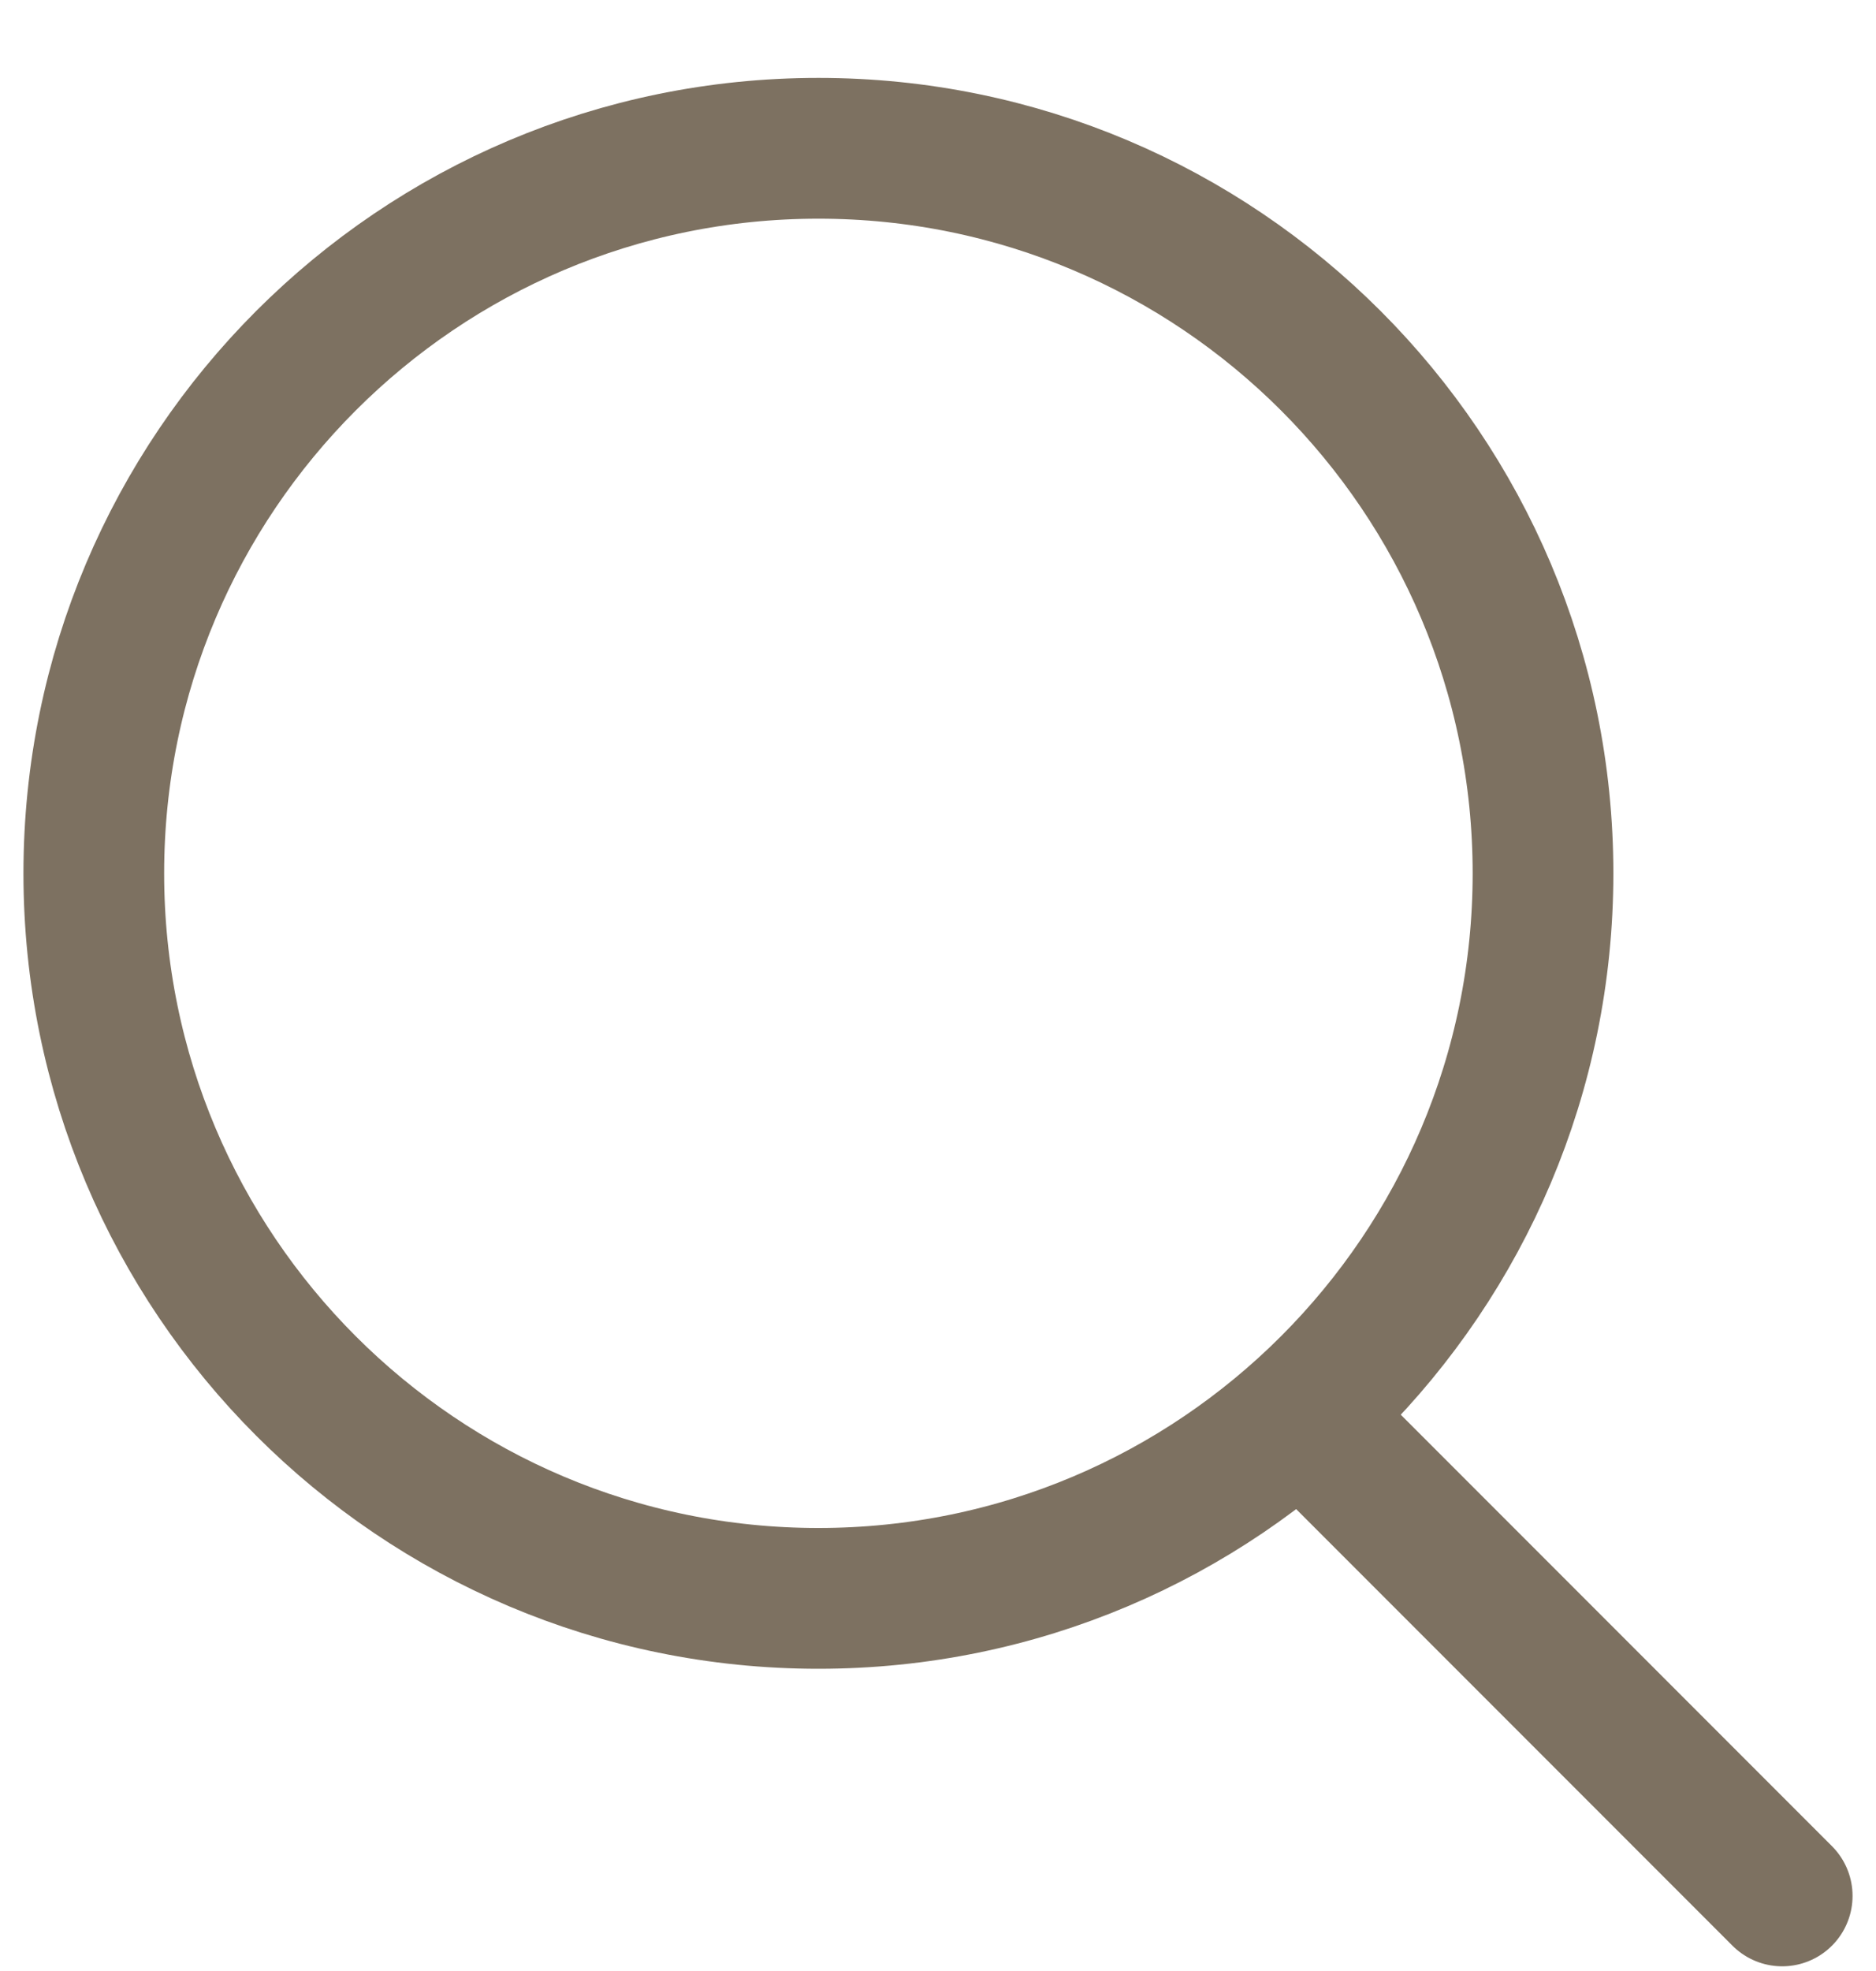 <svg width="20" height="21" viewBox="0 0 20 21" fill="none" xmlns="http://www.w3.org/2000/svg">
<path d="M8.725 17.03C12.991 17.03 16.45 13.571 16.45 9.305C16.45 5.039 12.991 1.58 8.725 1.58C4.458 1.58 1 5.039 1 9.305C1 13.571 4.458 17.03 8.725 17.03Z" stroke="#7D7161" stroke-width="1.5" stroke-linecap="round" stroke-linejoin="round"/>
<path d="M19 20.2L14.034 15.234" stroke="#7D7161" stroke-width="1.5" stroke-linecap="round" stroke-linejoin="round"/>
</svg>
